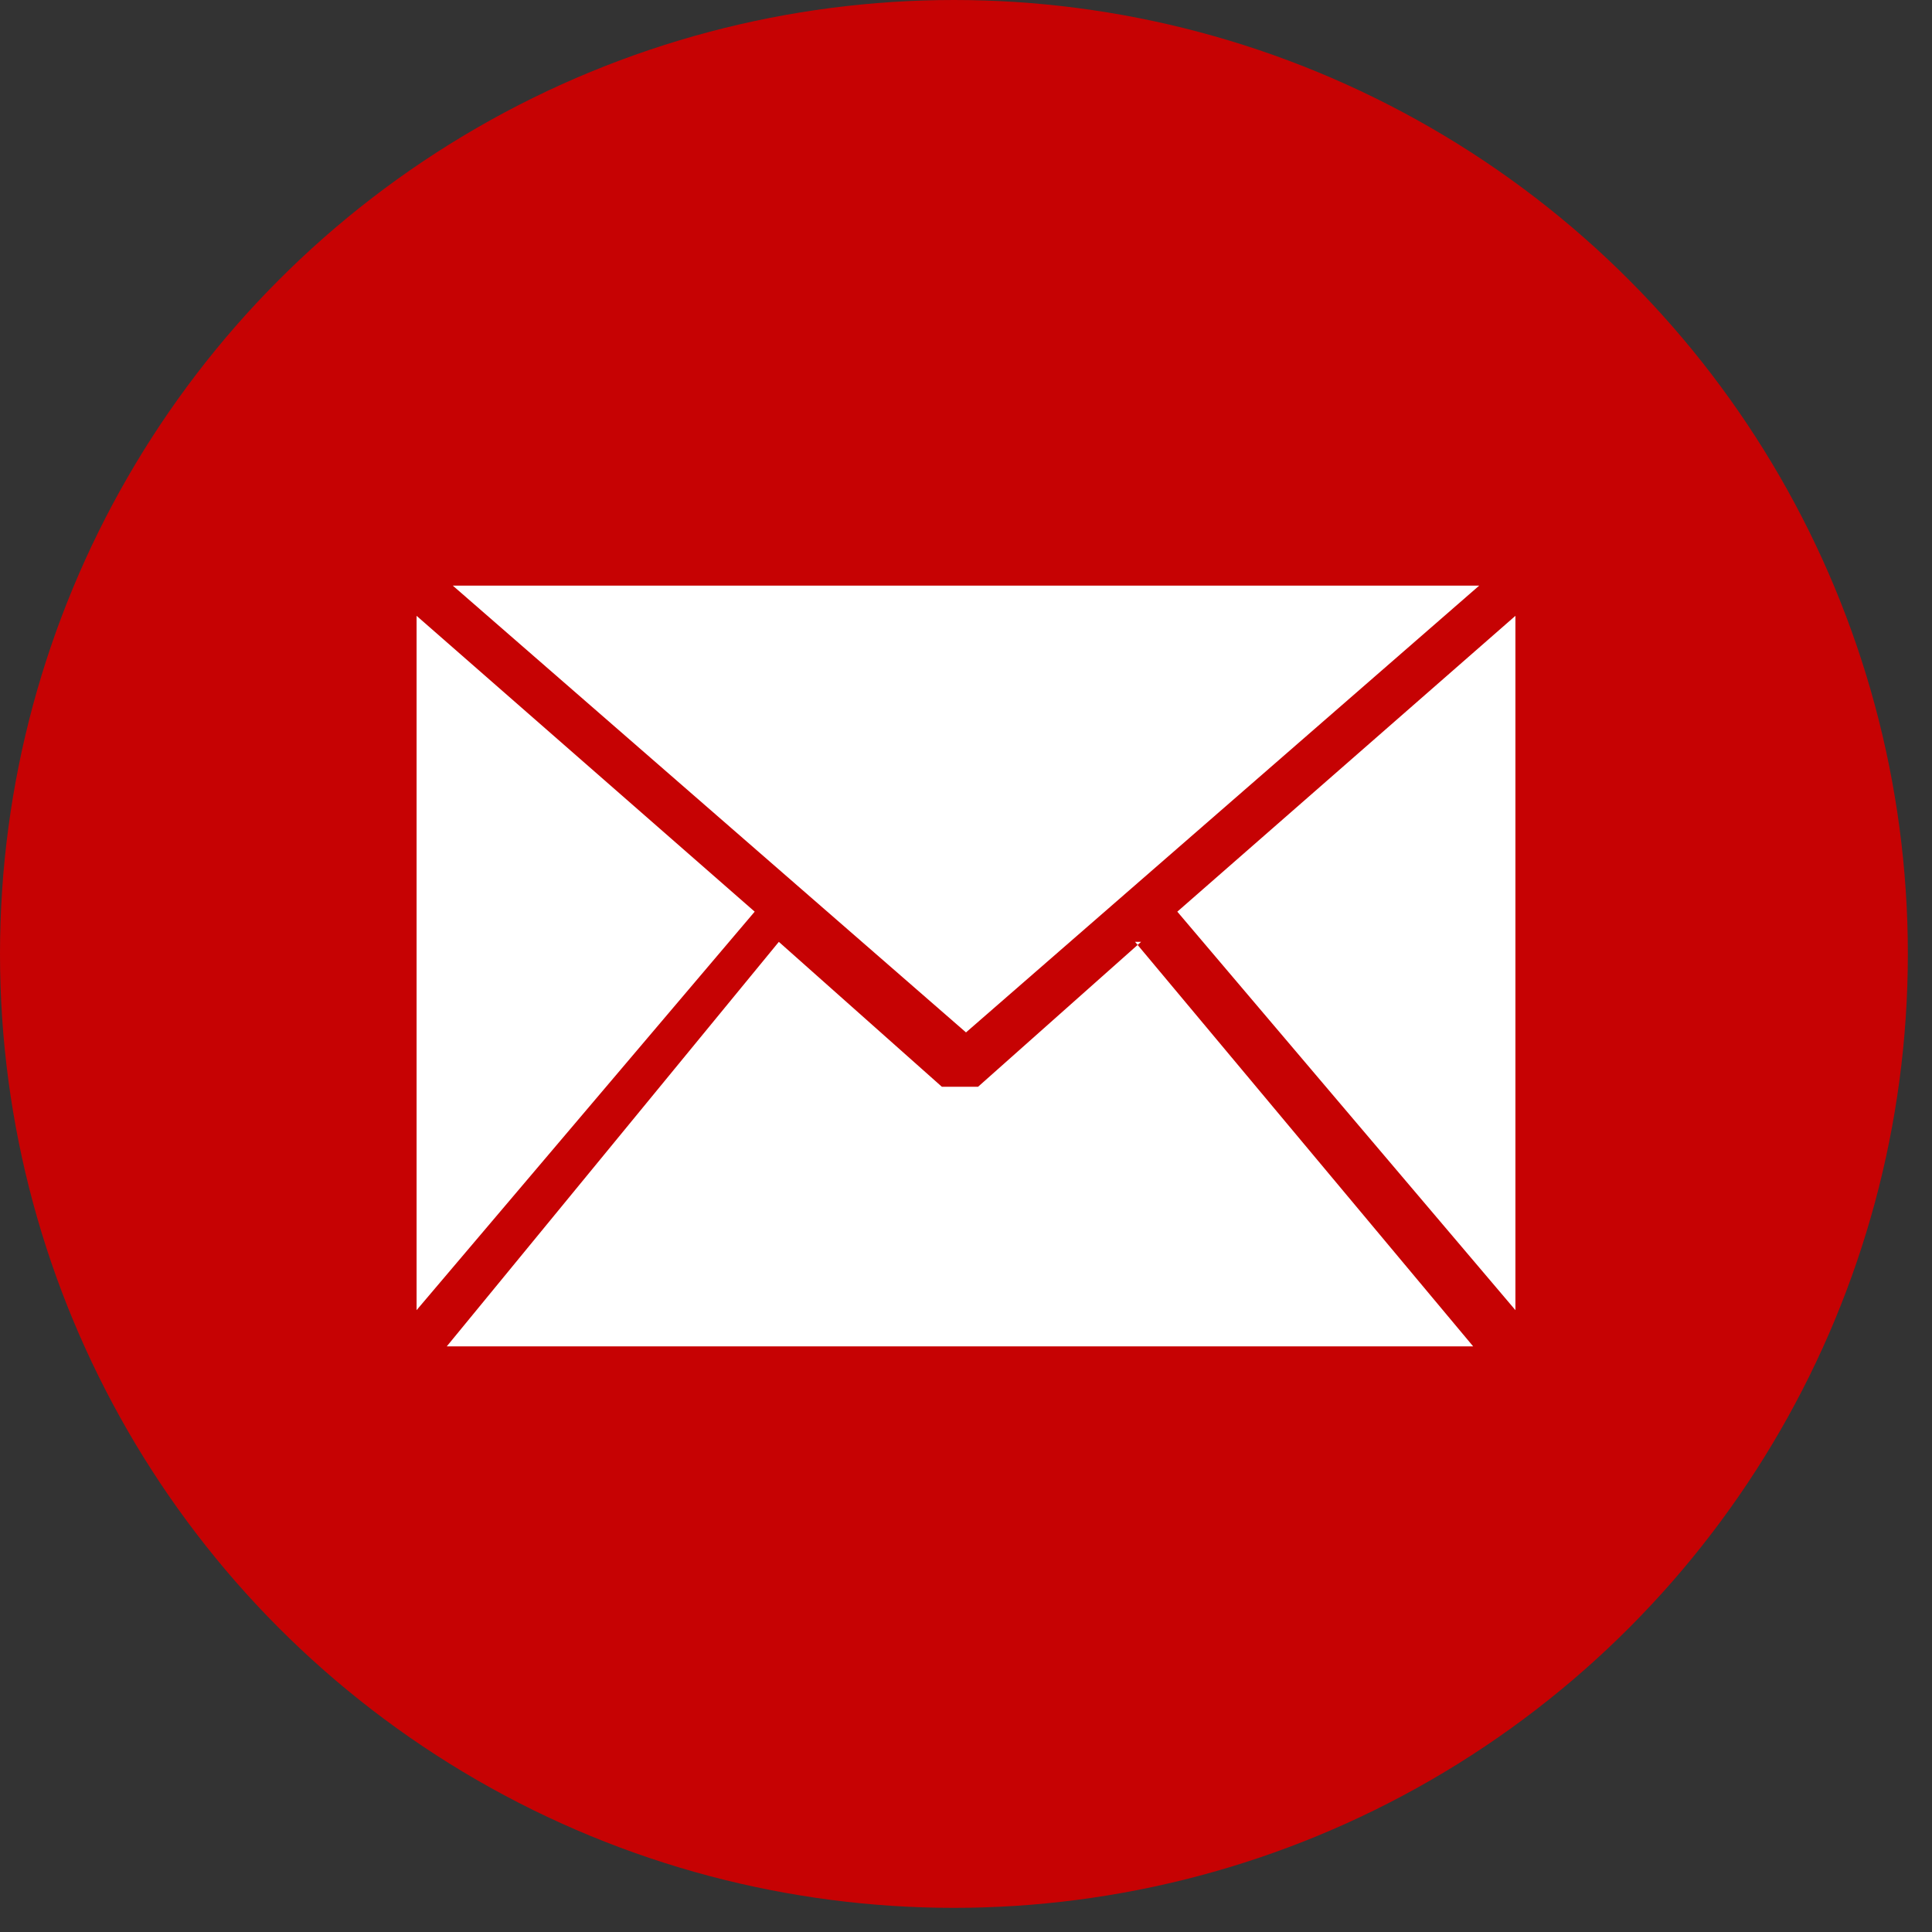 <?xml version="1.0" encoding="UTF-8"?>
<svg xmlns="http://www.w3.org/2000/svg" version="1.1" viewBox="0 0 32 32">
  <rect x="0" y="0" width="32" height="32" fill="#333333" stroke="none"/>
  <defs>
    <style>
      .cls-1 {
        fill: #fff;
      }

      .cls-2 {
        fill: #c60203;
      }
    </style>
  </defs>
  <!-- Generator: Adobe Illustrator 28.6.0, SVG Export Plug-In . SVG Version: 1.2.0 Build 709)  -->
  <g>
    <g id="Ebene_1">
      <circle class="cls-2" cx="15.8" cy="15.8" r="15.8"></circle>
      <g>
        <path class="cls-1" d="M6.9,10.2v11.5l5.6-6.6-5.6-4.9Z"></path>
        <path class="cls-1" d="M24.5,9.7H7.5l8.5,7.4,8.5-7.4Z"></path>
        <path class="cls-1" d="M18.9,15.6l-2.7,2.4c0,0-.2,0-.3,0s-.2,0-.3,0l-2.7-2.4-5.5,6.7h17l-5.6-6.7Z"></path>
        <path class="cls-1" d="M19.5,15.1l5.6,6.6v-11.5l-5.6,4.9Z"></path>
      </g>
    </g>
  </g>
</svg>
